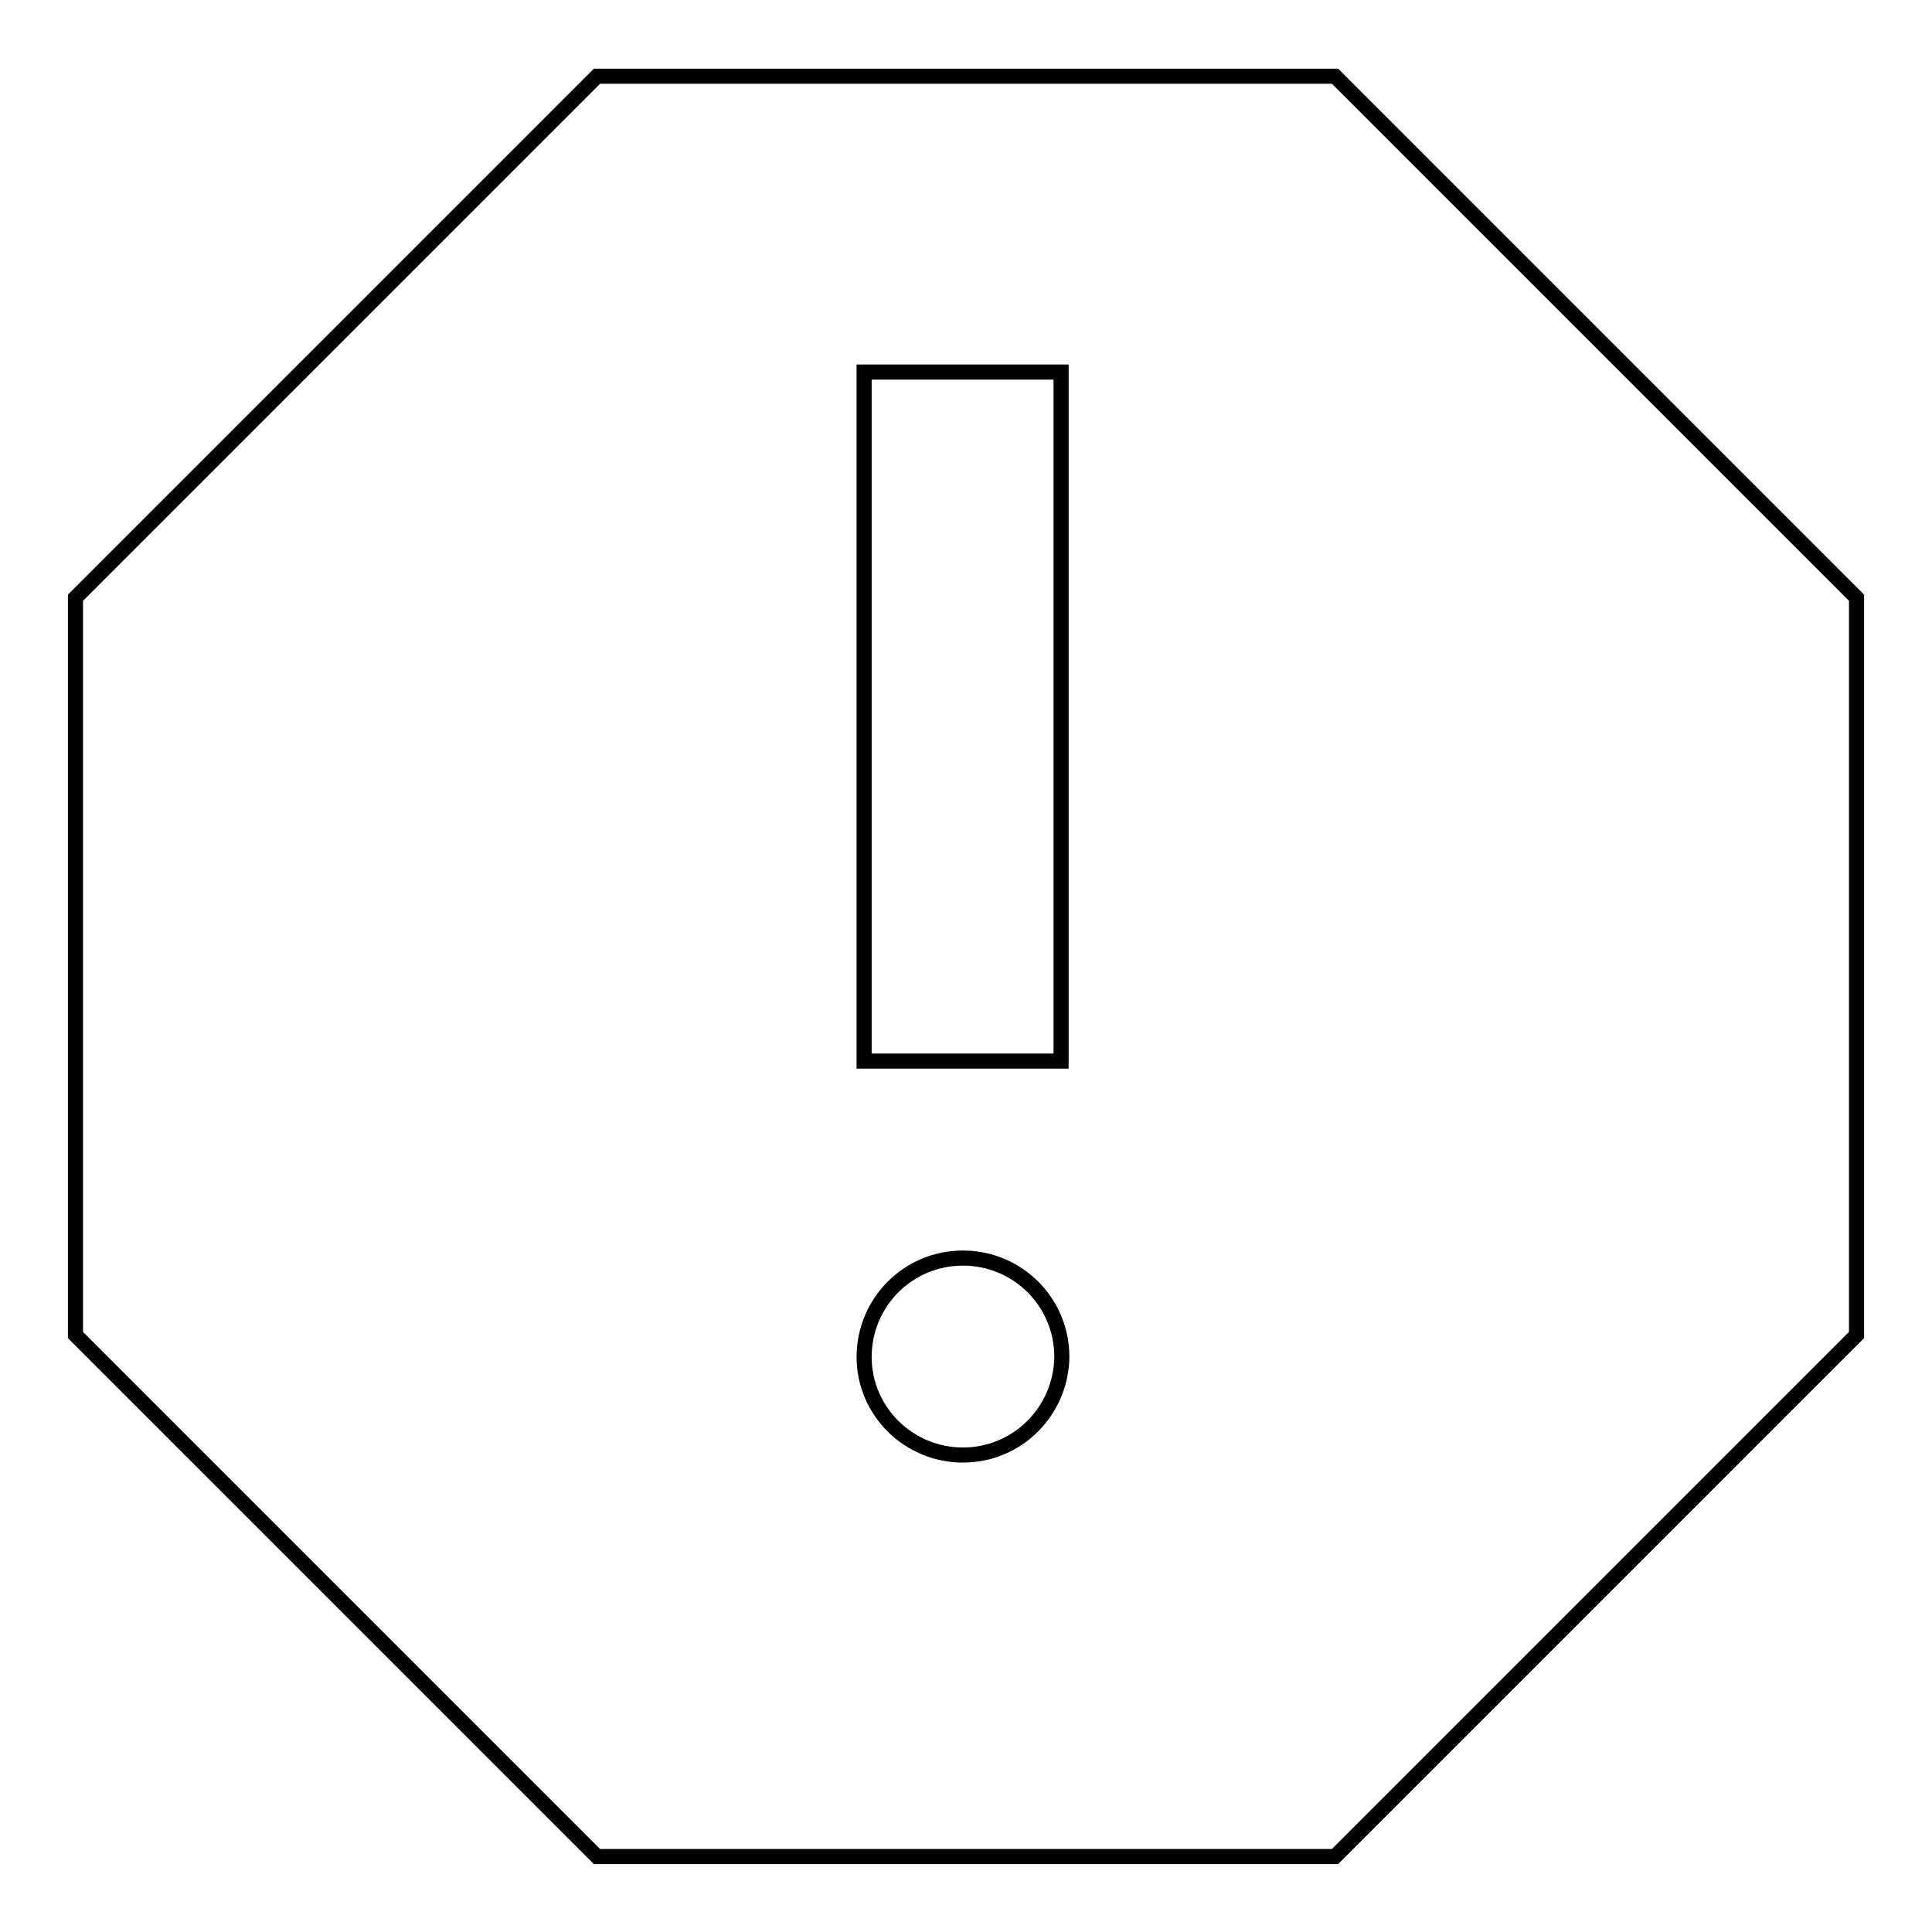 <?xml version="1.0" encoding="utf-8"?>
<!-- Svg Vector Icons : http://www.onlinewebfonts.com/icon -->
<!DOCTYPE svg PUBLIC "-//W3C//DTD SVG 1.1//EN" "http://www.w3.org/Graphics/SVG/1.1/DTD/svg11.dtd">
<svg version="1.1" xmlns="http://www.w3.org/2000/svg" xmlns:xlink="http://www.w3.org/1999/xlink" x="0px" y="0px" viewBox="0 0 256 256" enable-background="new 0 0 256 256" xml:space="preserve">
<g> <path stroke-width="2" fill-opacity="0" stroke="#000000"  d="M176.9,10.1H79.1L10,79.2v97.7l69.1,69.1h97.8l69.1-69.1V79.2L176.9,10.1z M127.6,192.8 c-7.2,0-13.1-5.8-13.1-13c0-7.2,5.8-13.1,13.1-13.1c7.2,0,13.1,5.8,13.1,13.1C140.6,187,134.8,192.8,127.6,192.8z M140.6,140.6 h-26.1V49.3h26.1V140.6z"/></g>
</svg>